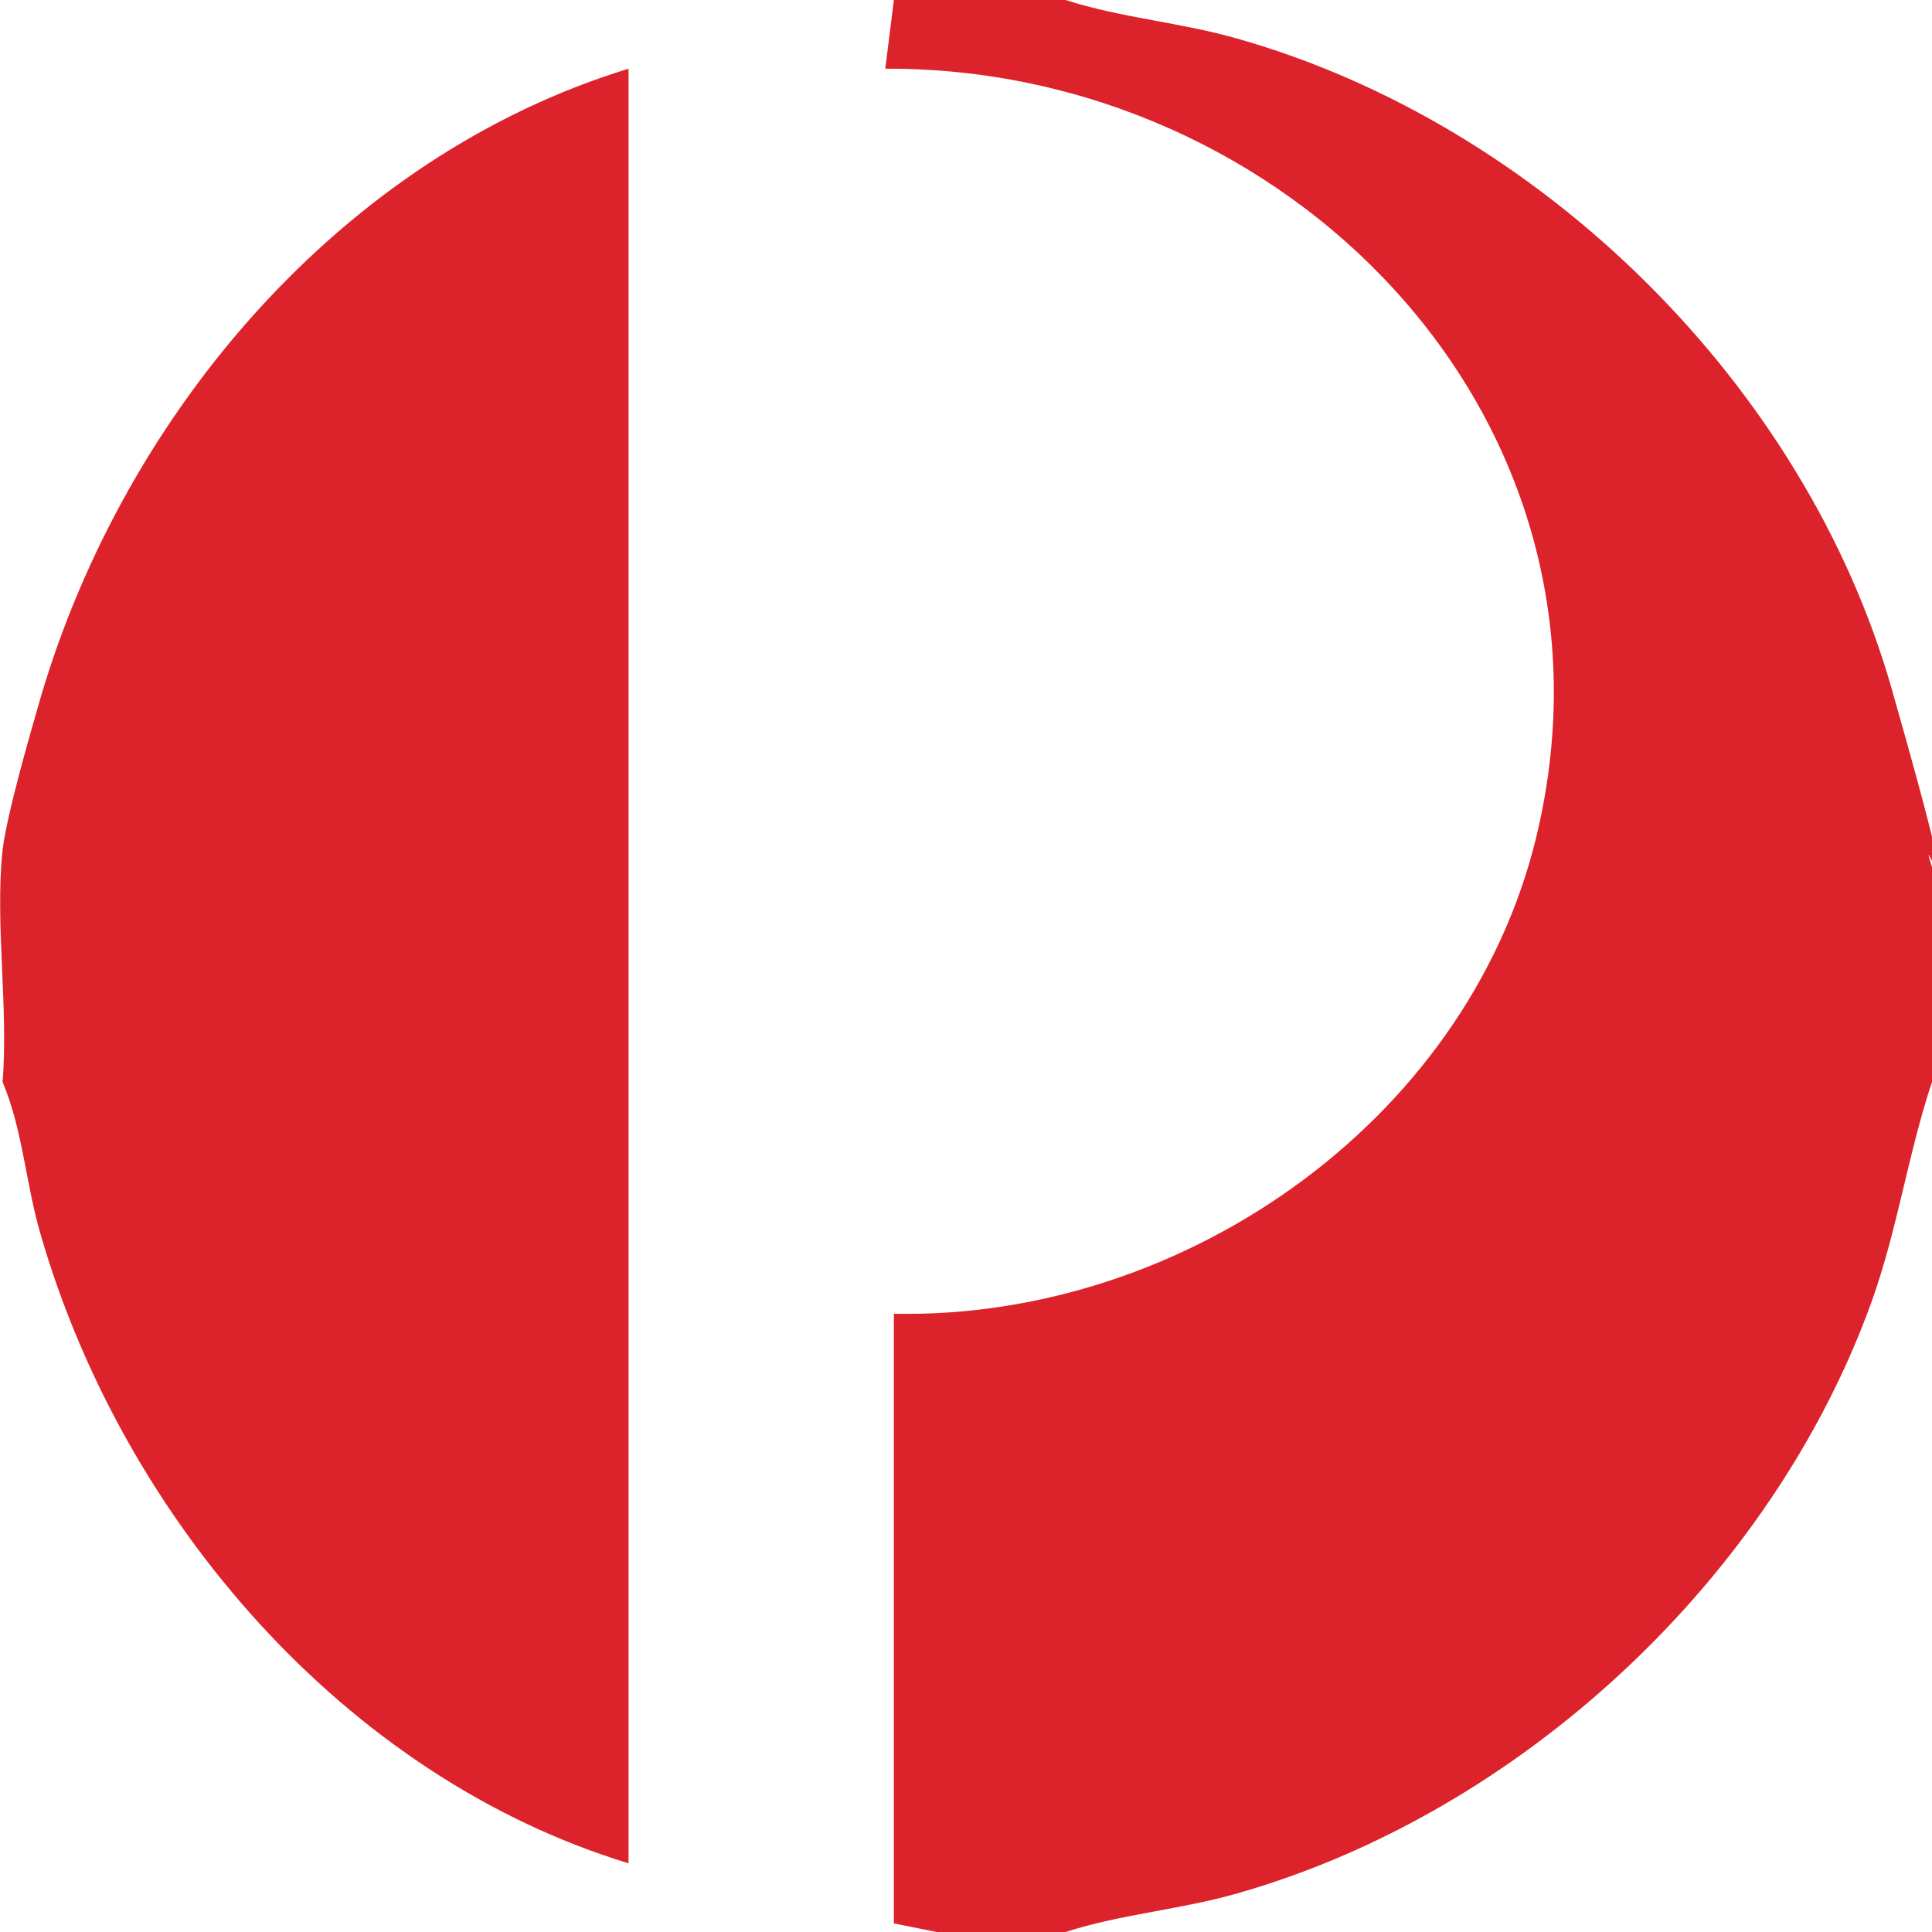 <?xml version="1.0" encoding="UTF-8"?>
<svg id="Layer_1" xmlns="http://www.w3.org/2000/svg" baseProfile="tiny" version="1.2" viewBox="0 0 225 225">
  <!-- Generator: Adobe Illustrator 29.6.1, SVG Export Plug-In . SVG Version: 2.1.1 Build 9)  -->
  <path d="M124.1,0c6.5,2.1,13.4,2.6,20,4.5,35.3,10,66.1,40.3,76.2,75.7s2.6,14,4.7,20.8v25c-2.8,8.4-4,17.1-7,25.5-11.6,32.3-40.9,59.6-73.9,69-6.6,1.9-13.5,2.4-20,4.5h-15l-5-1v-71c34.2.7,67.9-23.2,75.2-57.2,10.4-47.8-29.7-88-76.2-87.8l1-8h20Z" fill="#dc222a"/>
  <path d="M.3,99c.5-4.2,3.2-13.5,4.5-18C14.6,48,39.9,18.2,73.2,8v209c-33.1-10.1-58.8-40.1-68.4-73-1.8-6-2.1-12.3-4.5-18,.7-8.6-.9-18.6,0-27Z" fill="#dc222a"/>
</svg>